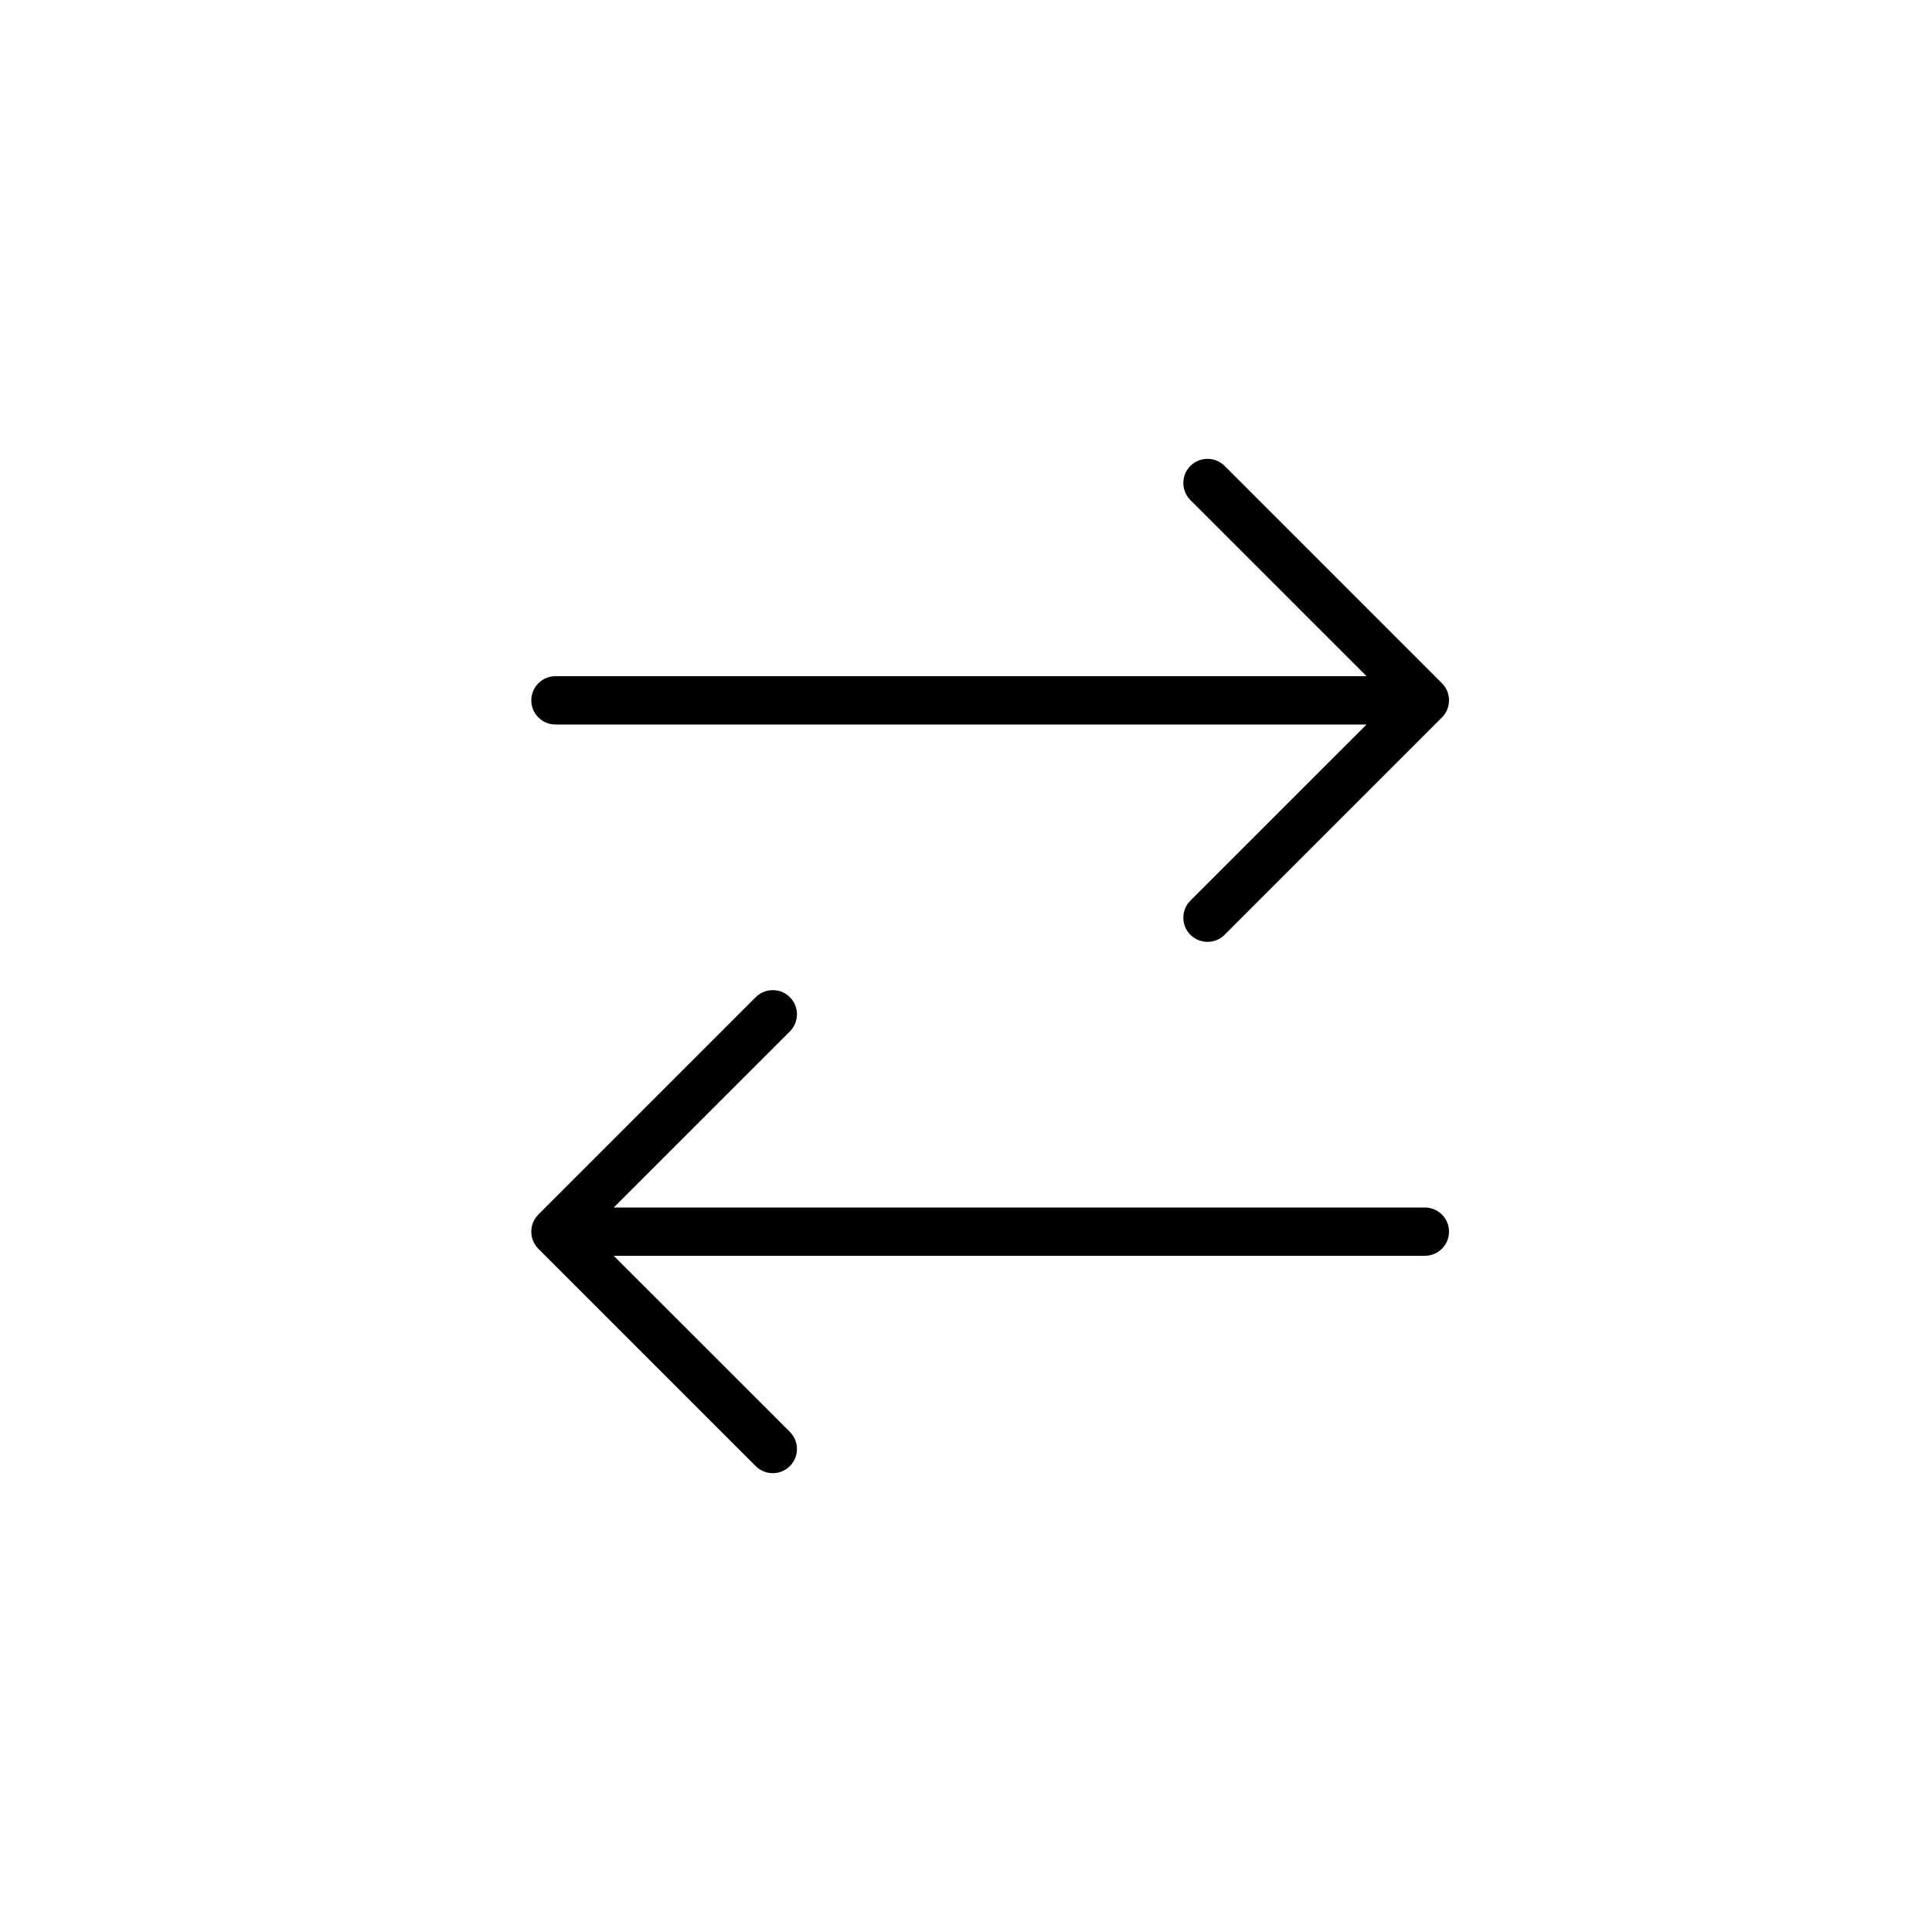 <svg xmlns="http://www.w3.org/2000/svg" fill="none" viewBox="0 0 40 40" height="40" width="40">
<path fill="black" d="M11.146 25.854C10.951 25.658 10.951 25.342 11.146 25.146L15.646 20.646C15.842 20.451 16.158 20.451 16.354 20.646C16.549 20.842 16.549 21.158 16.354 21.354L12.707 25H29.5C29.776 25 30 25.224 30 25.5C30 25.776 29.776 26 29.5 26H12.707L16.354 29.646C16.549 29.842 16.549 30.158 16.354 30.354C16.158 30.549 15.842 30.549 15.646 30.354L11.146 25.854Z" clip-rule="evenodd" fill-rule="evenodd"></path>
<path fill="black" d="M29.854 14.146C30.049 14.342 30.049 14.658 29.854 14.854L25.354 19.354C25.158 19.549 24.842 19.549 24.646 19.354C24.451 19.158 24.451 18.842 24.646 18.646L28.293 15L11.5 15C11.224 15 11 14.776 11 14.5C11 14.224 11.224 14 11.5 14L28.293 14L24.646 10.354C24.451 10.158 24.451 9.842 24.646 9.646C24.842 9.451 25.158 9.451 25.354 9.646L29.854 14.146Z" clip-rule="evenodd" fill-rule="evenodd"></path>
</svg>
